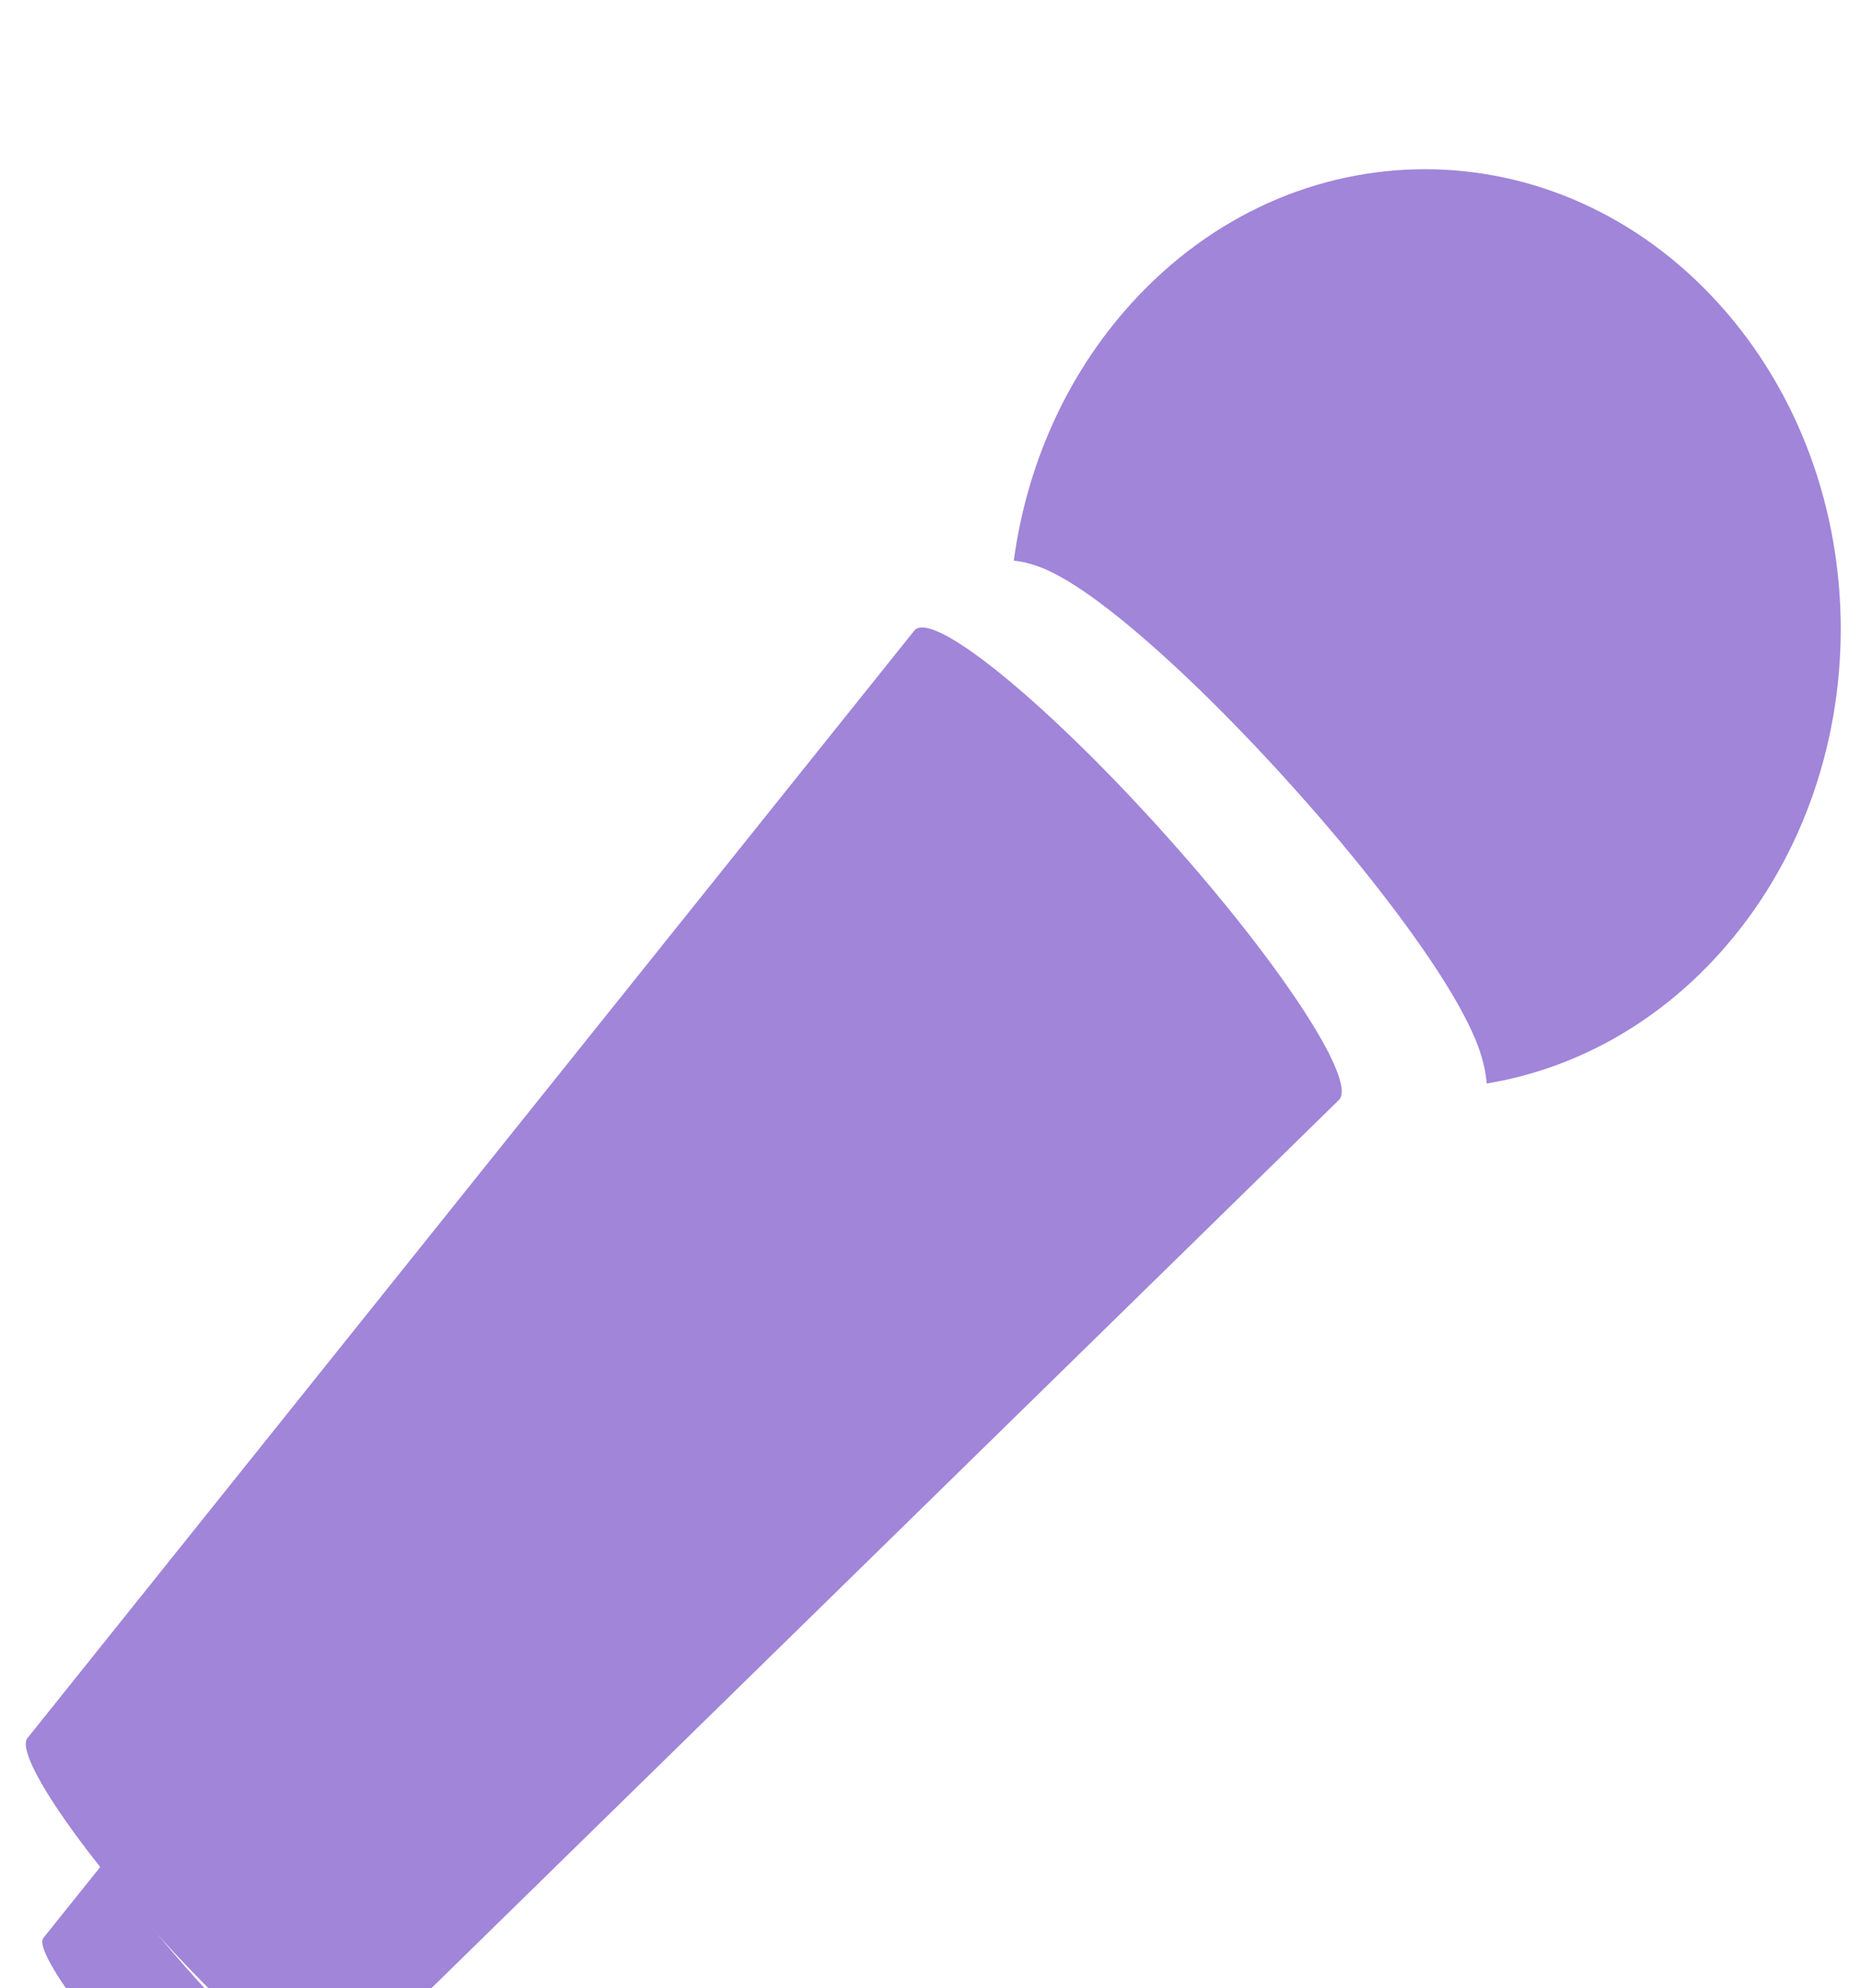 <svg width="44" height="47" viewBox="0 0 44 47" fill="none" xmlns="http://www.w3.org/2000/svg">
<g filter="url(#filter0_i_432_630)">
<path d="M2.436 40.049L1.028 41.806C0.828 42.027 1.711 43.362 3.001 44.788C4.291 46.214 5.499 47.19 5.699 46.969L7.289 45.413C6.51 44.744 5.616 43.86 4.728 42.879C3.841 41.898 3.041 40.91 2.436 40.049Z" fill="#A085D9"/>
<path d="M21.623 10.899L0.654 37.079C0.34 37.426 1.725 39.519 3.747 41.753C5.769 43.988 7.662 45.519 7.976 45.172L31.662 21.995C32.092 21.52 30.193 18.65 27.421 15.586C24.649 12.522 22.053 10.424 21.623 10.899Z" fill="#A085D9"/>
<path d="M40.642 3.183C36.802 -1.061 30.577 -1.061 26.738 3.183C25.191 4.893 24.269 7.031 23.969 9.253C24.246 9.279 24.564 9.37 24.925 9.555C25.358 9.776 25.885 10.137 26.494 10.63C27.647 11.562 29.048 12.922 30.439 14.46C31.831 15.998 33.061 17.547 33.905 18.821C34.35 19.494 34.677 20.077 34.877 20.554C35.044 20.954 35.127 21.305 35.15 21.612C37.16 21.28 39.095 20.261 40.642 18.551C44.481 14.307 44.481 7.427 40.642 3.183Z" fill="#A085D9"/>
</g>
<defs>
<filter id="filter0_i_432_630" x="0.609" y="0" width="42.912" height="51" filterUnits="userSpaceOnUse" color-interpolation-filters="sRGB">
<feFlood flood-opacity="0" result="BackgroundImageFix"/>
<feBlend mode="normal" in="SourceGraphic" in2="BackgroundImageFix" result="shape"/>
<feColorMatrix in="SourceAlpha" type="matrix" values="0 0 0 0 0 0 0 0 0 0 0 0 0 0 0 0 0 0 127 0" result="hardAlpha"/>
<feOffset dy="4"/>
<feGaussianBlur stdDeviation="2"/>
<feComposite in2="hardAlpha" operator="arithmetic" k2="-1" k3="1"/>
<feColorMatrix type="matrix" values="0 0 0 0 1 0 0 0 0 1 0 0 0 0 1 0 0 0 0.25 0"/>
<feBlend mode="normal" in2="shape" result="effect1_innerShadow_432_630"/>
</filter>
</defs>
</svg>
